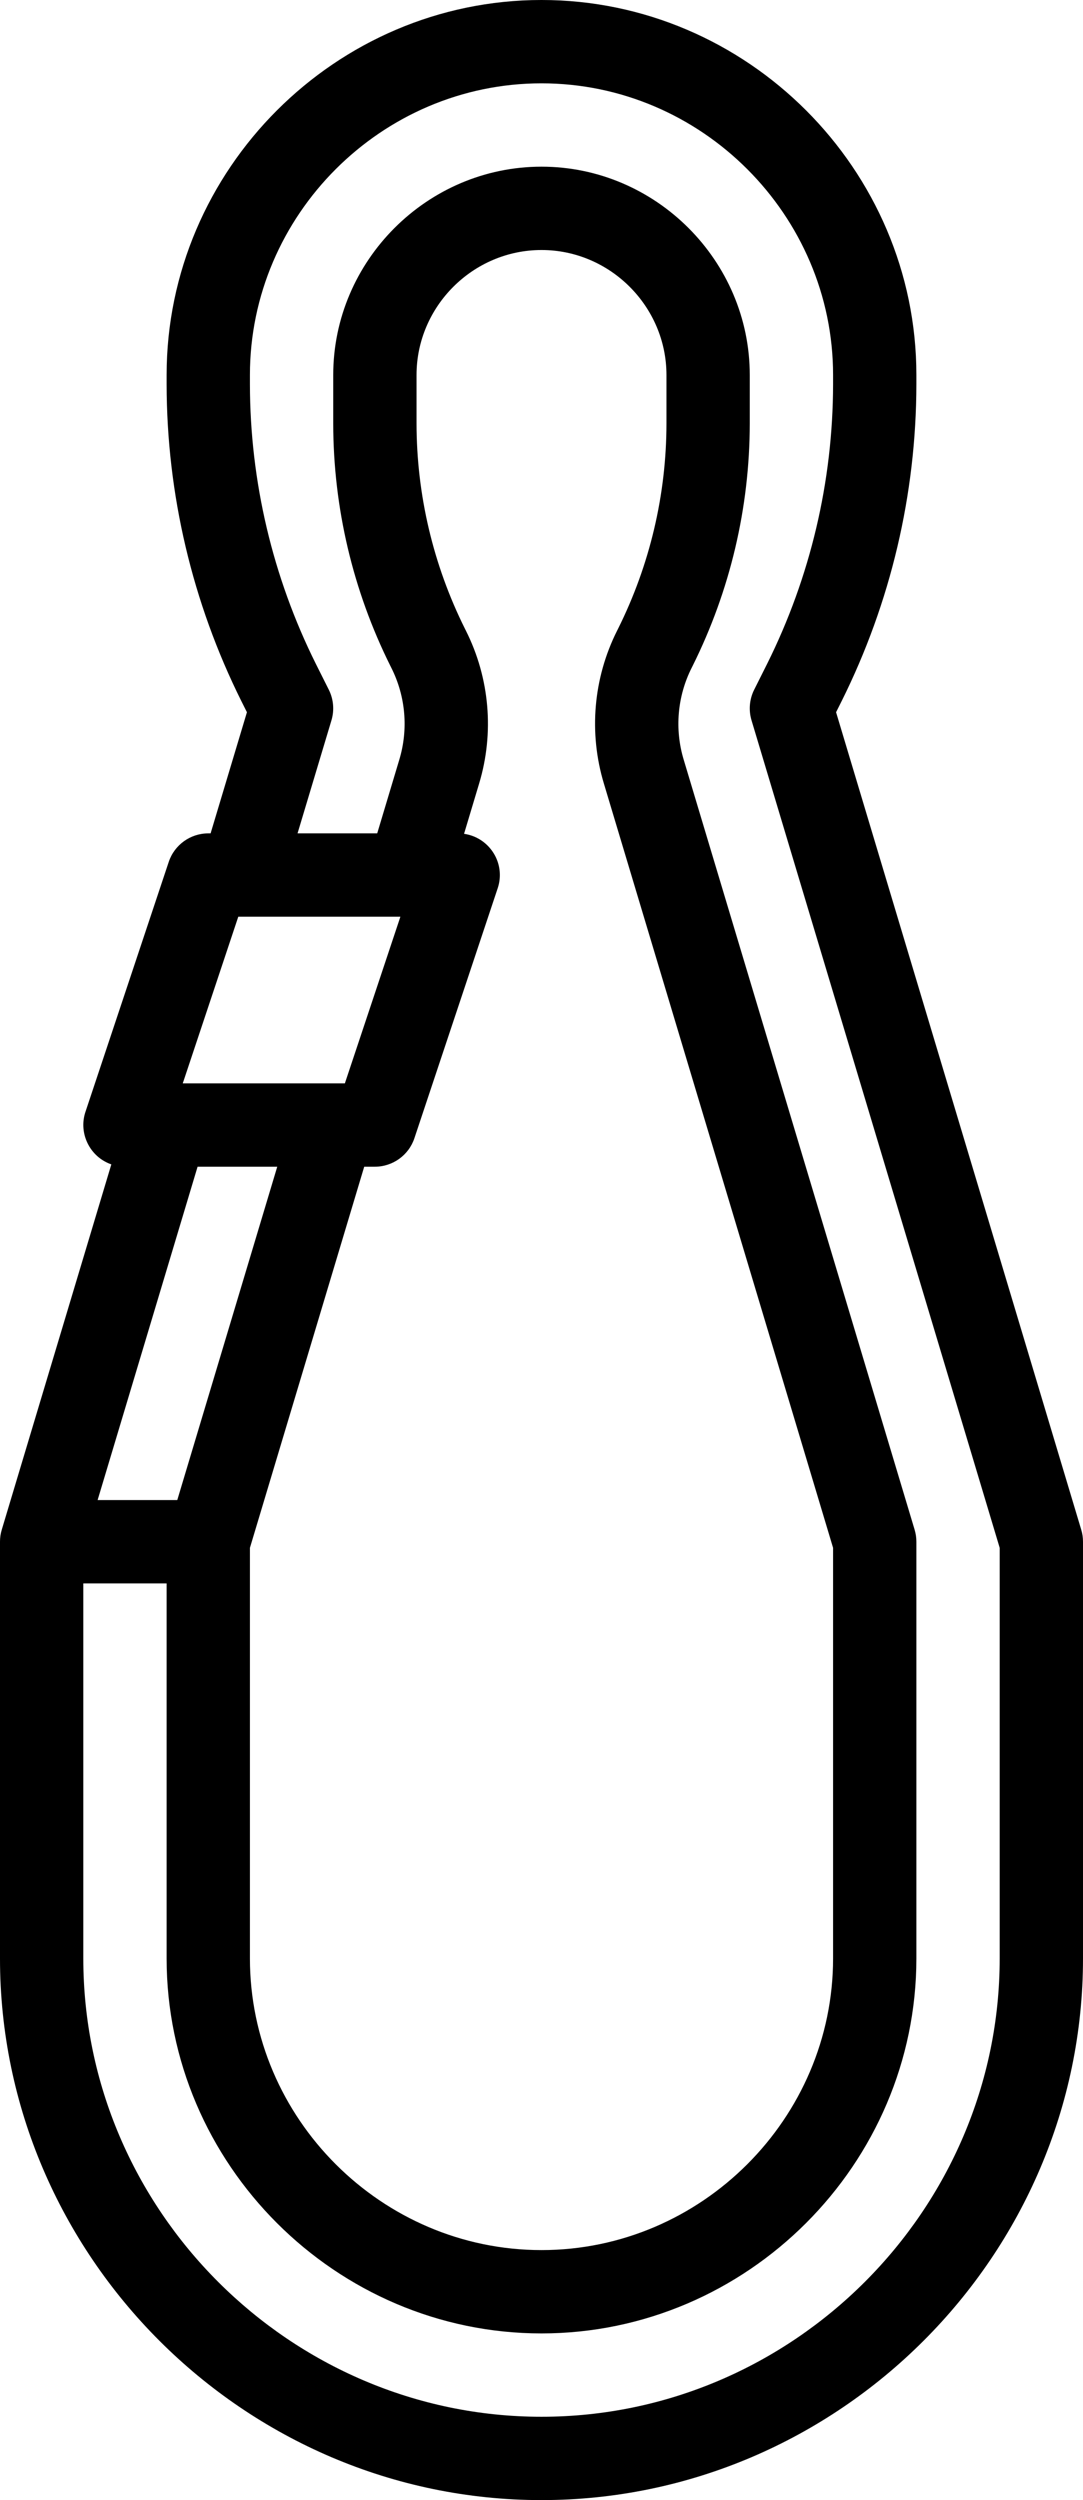 <?xml version="1.0" encoding="UTF-8" standalone="no"?><!DOCTYPE svg PUBLIC "-//W3C//DTD SVG 1.1//EN" "http://www.w3.org/Graphics/SVG/1.1/DTD/svg11.dtd"><svg width="100%" height="100%" viewBox="0 0 208 480" version="1.1" xmlns="http://www.w3.org/2000/svg" xmlns:xlink="http://www.w3.org/1999/xlink" xml:space="preserve" xmlns:serif="http://www.serif.com/" style="fill-rule:evenodd;clip-rule:evenodd;stroke-linejoin:round;stroke-miterlimit:2;"><path d="M207.663,293.7l-47.088,-156.956l1.072,-2.14c9.412,-18.895 14.325,-39.714 14.353,-60.824l-0,-1.78c-0,-39.498 -32.502,-72 -72,-72c-39.498,0 -72,32.502 -72,72l-0,1.78c0.028,21.113 4.943,41.936 14.357,60.834l1.068,2.13l-6.977,23.256l-0.448,0c-3.434,0 -6.503,2.212 -7.589,5.47l-16,48c-1.382,4.128 0.855,8.664 4.971,10.081l-21.045,70.149c-0.223,0.746 -0.337,1.521 -0.337,2.3l-0,80c-0,57.053 46.947,104 104,104c57.053,0 104,-46.947 104,-104l0,-80c0,-0.779 -0.113,-1.554 -0.337,-2.3Zm-161.897,-117.7l31.134,0l-10.666,32l-31.134,0l10.666,-32Zm70.222,-25.541l44.012,146.715l-0,78.826c-0,30.721 -25.279,56 -56,56c-30.721,0 -56,-25.279 -56,-56l-0,-78.826l21.952,-73.174l2.048,0c3.434,-0 6.503,-2.212 7.589,-5.47l16,-48c0.273,-0.816 0.412,-1.672 0.412,-2.533c0,-3.963 -2.951,-7.358 -6.876,-7.909l2.886,-9.623c2.949,-9.755 2.043,-20.279 -2.532,-29.385l-0.193,-0.386c-6.09,-12.225 -9.269,-25.696 -9.286,-39.354l-0,-9.34c-0,-13.166 10.834,-24 24,-24c13.166,0 24,10.834 24,24l-0,9.34c-0.017,13.657 -3.195,27.127 -9.285,39.351l-0.189,0.378c-4.578,9.107 -5.487,19.633 -2.538,29.39Zm-81.94,137.541l-15.3,0l19.2,-64l15.3,0l-19.2,64Zm157.952,88c-0,48.275 -39.725,88 -88,88c-48.275,0 -88,-39.725 -88,-88l-0,-72l16,0l-0,72c-0,39.498 32.502,72 72,72c39.498,0 72,-32.502 72,-72l-0,-80c0,-0.779 -0.113,-1.554 -0.337,-2.3l-44.353,-147.846c-1.768,-5.852 -1.222,-12.165 1.525,-17.626l0.191,-0.382c7.198,-14.447 10.954,-30.366 10.974,-46.506l-0,-9.34c-0,-21.943 -18.057,-40 -40,-40c-21.943,0 -40,18.057 -40,40l-0,9.34c0.02,16.138 3.775,32.055 10.971,46.5l0.195,0.392c2.747,5.463 3.292,11.778 1.521,17.63l-4.24,14.138l-15.3,0l6.511,-21.7c0.586,-1.954 0.403,-4.06 -0.511,-5.883l-2.485,-4.96c-8.304,-16.675 -12.639,-35.048 -12.662,-53.677l-0,-1.78c-0,-30.721 25.279,-56 56,-56c30.721,0 56,25.279 56,56l-0,1.78c-0.025,18.625 -4.359,36.994 -12.662,53.666l-2.49,4.97c-0.914,1.823 -1.097,3.929 -0.511,5.883l47.663,158.875l-0,78.826Z" style="fill-rule:nonzero;"/></svg>